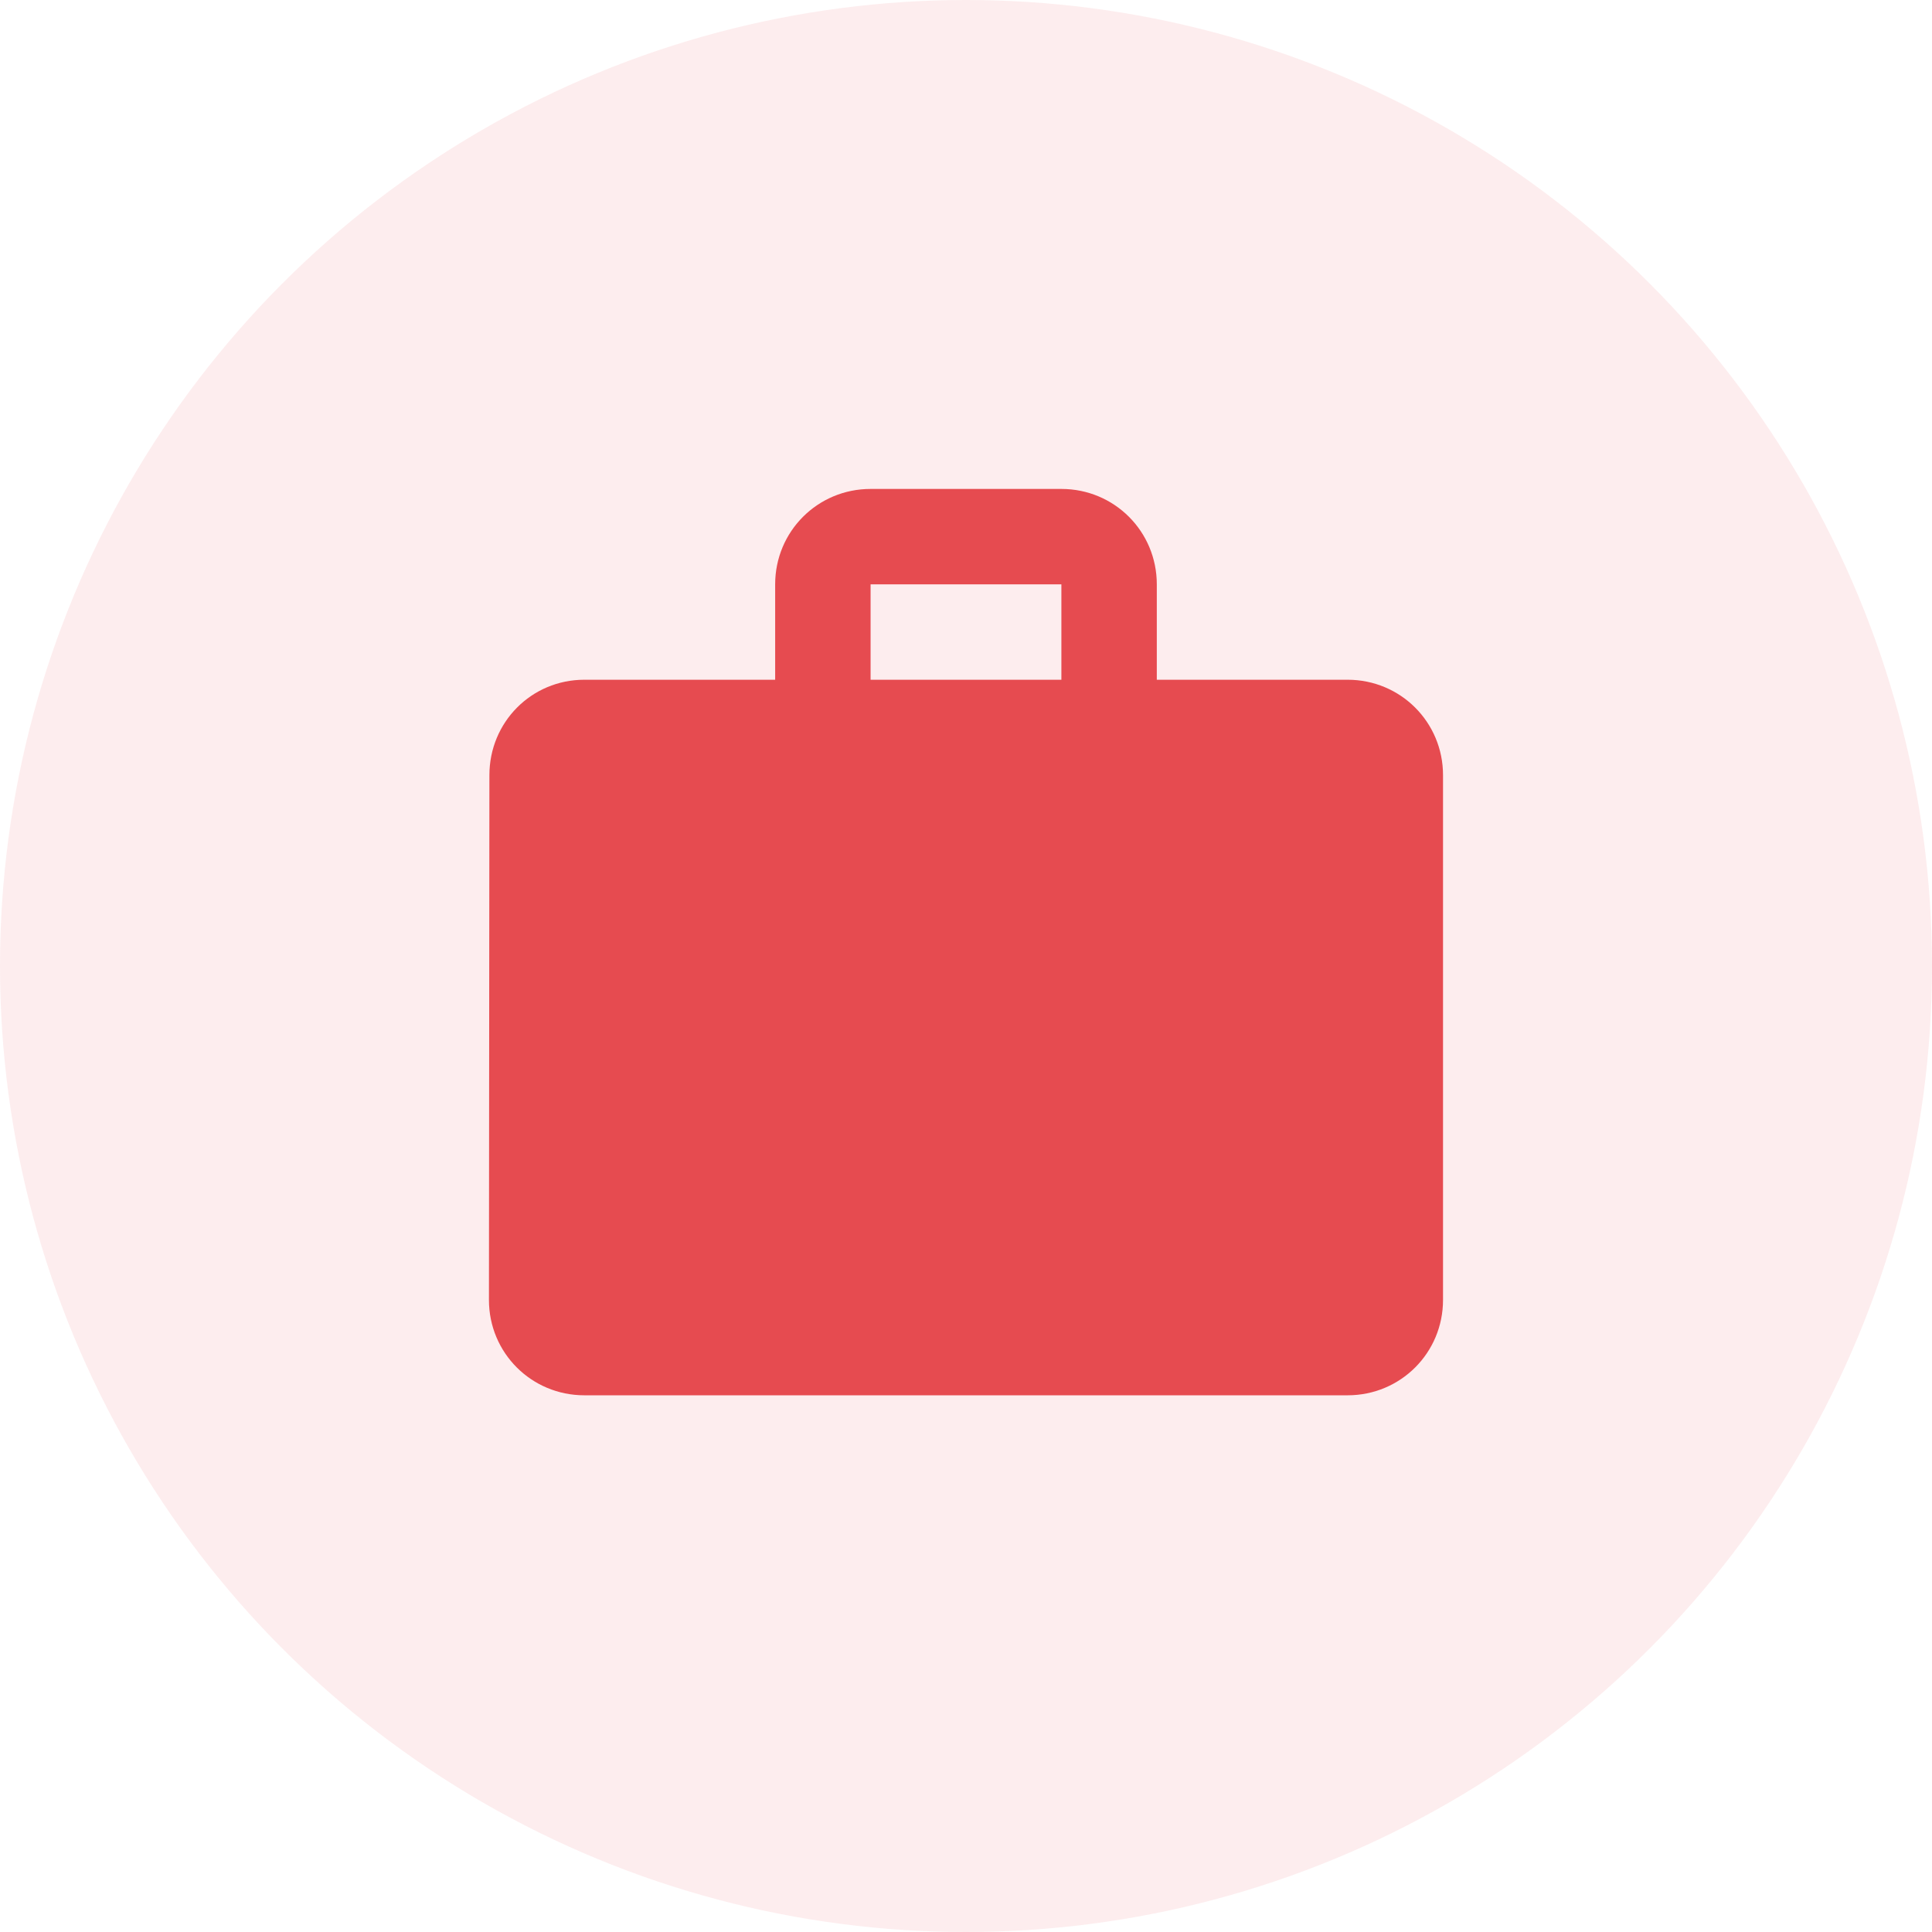 <svg xmlns="http://www.w3.org/2000/svg" width="54" height="54" viewBox="0 0 54 54" fill="none"><circle opacity="0.1" cx="27" cy="27" r="27" fill="#E64B50"></circle><path d="M37.666 18.999H32.333V16.333C32.333 14.853 31.146 13.666 29.666 13.666H24.333C22.853 13.666 21.666 14.853 21.666 16.333V18.999H16.333C14.853 18.999 13.679 20.186 13.679 21.666L13.666 36.333C13.666 37.813 14.853 38.999 16.333 38.999H37.666C39.146 38.999 40.333 37.813 40.333 36.333V21.666C40.333 20.186 39.146 18.999 37.666 18.999ZM29.666 18.999H24.333V16.333H29.666V18.999Z" fill="#E64B50"></path></svg>